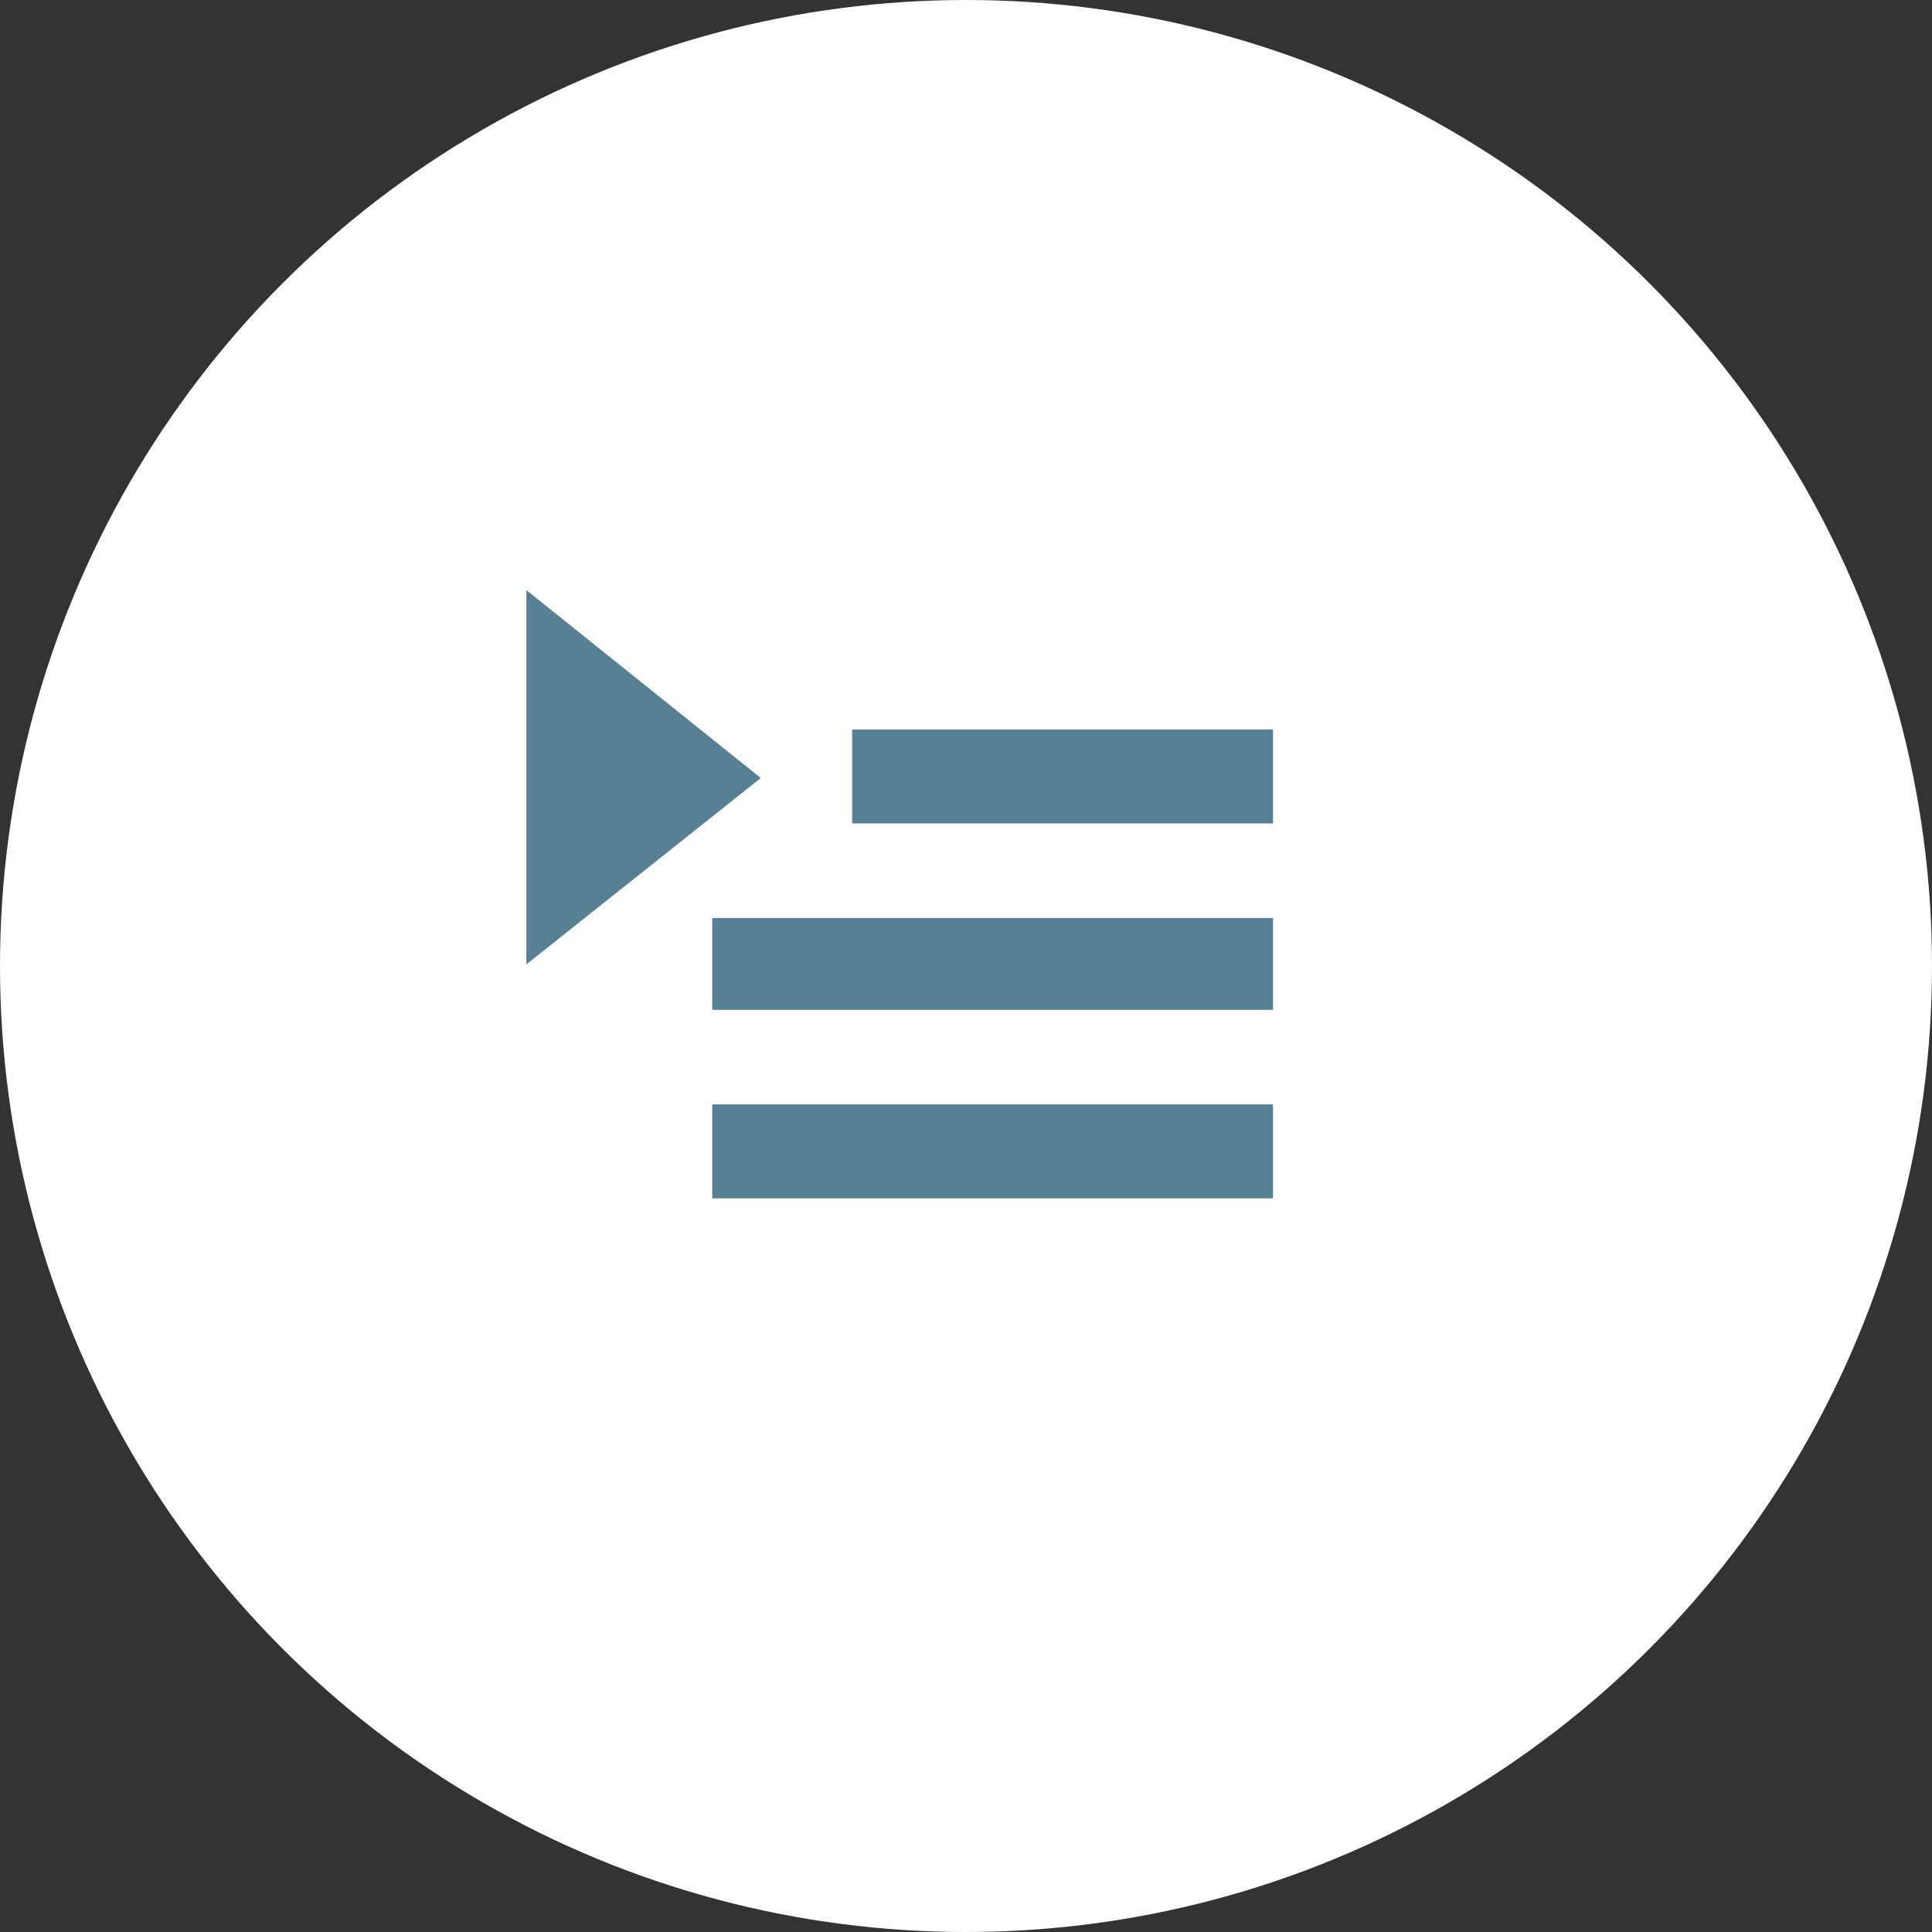 <svg version="1.1" xmlns="http://www.w3.org/2000/svg" xmlns:xlink="http://www.w3.org/1999/xlink" x="0px"
	 y="0px" viewBox="0 0 37 37" style="enable-background:new 0 0 37 37;" xml:space="preserve">
<rect x="0" y="0" width="37" height="37" fill="#333333" stroke="none"/>
<style type="text/css">
	.st0{fill:#FFFFFF;}
	.st1{fill:#578095;}
</style>
<g>
	<circle class="st0" cx="18.5" cy="18.5" r="18.5"/>
</g>
<path class="st1" d="M14.57,14.9l-4.49,3.57v-7.17L14.57,14.9z M24.38,17.58v1.76H13.64v-1.76H24.38z M24.38,21.15v1.8H13.64v-1.8
	H24.38z M24.38,13.97v1.8h-8.06v-1.8H24.38z"/>
</svg>

